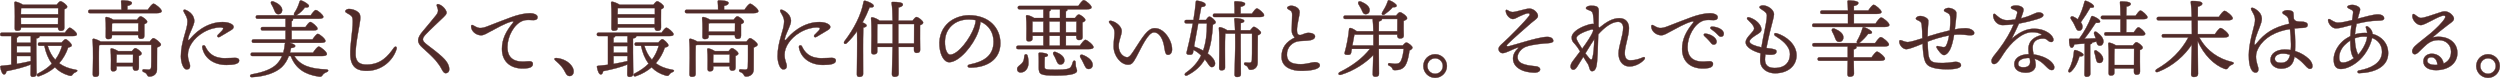 <?xml version="1.0" encoding="UTF-8"?><svg id="_レイヤー_1" xmlns="http://www.w3.org/2000/svg" viewBox="0 0 900.936 28.107"><defs><style>.cls-1{fill:#512b29;stroke:#512b29;stroke-linecap:round;stroke-linejoin:round;stroke-width:.126px;}</style></defs><path class="cls-1" d="m13.083,19.274c0,3.915.091,6.434.091,7.344,0,.637-.425,1.093-1.366,1.093-.577,0-.789-.333-.789-.91,0-.637.03-1.821.061-3.551-2.155.88-5.19,1.699-8.771,2.398-.091.637-.333,1.183-.819,1.183-.607,0-1.123-1.122-1.396-2.7-.03-.273.091-.364.334-.395,1.274-.121,2.489-.242,3.641-.394v-10.349H.731c-.395,0-.667-.122-.667-.608,0-.456.273-.606.667-.606h22.67c.577-.851,1.305-1.792,1.73-1.792.546,0,2.579,1.669,2.579,2.368,0,.425-.425.637-1.548.637h-11.927c.03.03.03.09.03.121,0,.364-.395.637-1.184.729v5.432Zm-5.524-9.135c0,.668-.485.941-1.426.941-.546,0-.819-.304-.819-.819,0-1.913.152-6.647-.122-9.257-.03-.242.182-.425.425-.394.516.061,1.912.577,2.641,1.093h12.17c.455-.608,1.032-1.245,1.366-1.245.607,0,2.428,1.335,2.428,2.003,0,.395-.485.668-1.032.88-.061,1.972,0,5.614,0,6.585,0,.941-.486,1.184-1.335,1.184-.698,0-.941-.547-.941-1.032v-.152H7.559v.212Zm3.551,5.25v-2.397h-4.431c-.03.242-.243.454-.607.577v1.82h5.038Zm0,3.582v-2.368h-5.038v2.368h5.038Zm0,3.034v-1.82h-5.038v2.852c1.942-.333,3.581-.668,4.946-1.001l.091-.031ZM7.772,2.917l-.182.03c-.031.425-.061,1.426-.061,2.216h13.445v-2.246H7.772Zm13.14,5.796l.03-2.336H7.529l.03,2.336h13.353Zm1.305,6.586c.485-.577,1.123-1.184,1.426-1.184.456,0,2.216,1.548,2.216,2.246,0,.364-.486.577-1.305.789-.698,2.063-1.76,3.976-3.247,5.644,1.548,1.153,3.49,1.942,5.948,2.337.941.152.637.637.091.85-.667.273-.88.485-1.153.85-.333.456-.485.668-1.426.364-1.973-.577-3.642-1.547-4.977-2.944-1.517,1.305-3.368,2.398-5.614,3.187-.79.364-1.245-.516-.456-.972,2.034-1.031,3.672-2.184,4.977-3.52-1.275-1.73-2.185-3.914-2.701-6.433h-1.639c-.395,0-.667-.122-.667-.608,0-.456.273-.606.667-.606h7.86Zm-5.038,1.214c.607,2.003,1.487,3.672,2.731,5.007,1.123-1.457,1.912-3.125,2.458-5.007h-5.19Z"/><path class="cls-1" d="m53.261,3.523c.667-1.001,1.578-2.184,2.063-2.184.607,0,2.944,1.881,2.944,2.671,0,.425-.546.727-1.76.727h-24.035c-.395,0-.668-.121-.668-.606,0-.456.273-.608.668-.608h11.289c0-1.001-.03-2.155-.122-2.944-.03-.304.152-.454.425-.454.516,0,3.46.09,3.46.91,0,.637-.667.88-1.608,1.093v1.395h7.344Zm.698,11.441c.486-.606,1.032-1.214,1.245-1.214.759,0,2.792,1.73,2.792,2.307,0,.456-.667.789-1.396,1.062-.03,2.034,0,5.19-.03,7.952,0,1.76-1.457,2.519-2.671,2.519-1.184,0-.455-1.063-2.155-1.639-.607-.243-.516-.972.061-.972.243,0,1.214.121,1.669.121.698,0,.941-.273,1.001-.941.061-1.122.061-2.944.061-4.37v-3.612h-18.3c-.152.062-.364.091-.546.122-.061.971-.061,4.036-.061,4.734l.03,5.675c0,.668-.455.971-1.366.971-.546,0-.85-.303-.85-.85.03-2.276.243-9.439-.091-12.472-.03-.212.182-.425.425-.395.486.061,1.73.516,2.489,1.001h17.693Zm-4.613-7.86c.425-.575.971-1.214,1.305-1.214.607,0,2.398,1.305,2.398,1.973,0,.394-.516.637-1.032.85-.03,1.366,0,3.399,0,4.128,0,.941-.455,1.153-1.305,1.153-.698,0-.911-.547-.911-1.032v-.333h-9.469v.546c0,.668-.485.91-1.396.91-.546,0-.819-.273-.819-.789,0-1.608.121-4.461-.122-6.766-.03-.243.212-.426.455-.395.486.061,1.669.485,2.398.971h8.497Zm-1.79,11.32c.395-.546.88-1.062,1.184-1.062.577,0,2.307,1.274,2.307,1.942,0,.394-.485.637-1.001.85-.03,1.305,0,3.429,0,4.128,0,.941-.455,1.183-1.244,1.183-.698,0-.911-.546-.911-1.031v-.547h-5.887v.88c0,.668-.456.941-1.275.941-.485,0-.759-.304-.759-.82,0-1.669.122-4.703-.121-7.07-.031-.243.212-.426.455-.364.516.09,1.608.515,2.245.971h5.008Zm2.276-7.01l.03-3.096h-8.953c-.182.061-.364.09-.546.121-.03.485-.03,1.76-.03,2.186v.789h9.499Zm-1.912,11.259l.03-3.035h-5.918c-.03.547-.061,1.852-.061,2.398v.637h5.948Z"/><path class="cls-1" d="m67.705,19.698c0,2.186.789,3.035.789,4.097,0,.79-.364,1.215-1.245,1.215-1.214,0-2.063-2.519-2.063-4.704,0-5.402,2.367-9.499,2.367-12.503,0-1.488-.607-2.186-1.335-3.551-.304-.577.03-.941.729-.668,1.274.516,2.337,1.457,2.762,2.55.334.88.485,1.487.03,2.762-.789,2.184-1.639,3.55-1.942,5.007-.122.608.091.789.577.243.911-1.032,2.094-2.398,4.127-3.733,2.489-1.64,5.159-2.458,7.739-2.458,2.549,0,3.945.971,3.945,1.699,0,.577-.303.85-1.122,1.335-1.093.668-2.701,1.609-3.824,2.277-.698.425-1.244-.183-.698-.729.516-.516,1.153-1.122,1.579-1.609.576-.698.425-1.031-.759-1.062-1.397-.03-3.915.516-6.191,1.882-3.399,2.034-5.463,5.19-5.463,7.951Zm13.262,1.276c1.518,0,2.792-.122,3.702-.122.698,0,1.518.152,1.518,1.001,0,1.215-2.003,1.548-4.613,1.548-4.37,0-7.951-2.276-8.68-6.312-.151-.85.789-.972,1.063-.395.971,2.063,2.671,4.28,7.01,4.28Z"/><path class="cls-1" d="m106.061,20.185c2.094,3.52,6.069,4.643,11.472,4.825.971.061.941.698.182.971-.759.304-1.153.608-1.396.972-.395.577-.607.819-1.487.637-4.977-.729-8.346-2.914-10.045-7.405h-.698c-.577,1.547-1.396,2.883-2.519,3.975-2.185,2.034-5.979,3.399-10.743,3.643-.941.061-.911-.88-.061-1.032,4.036-.698,7.344-1.882,9.135-3.854.759-.82,1.335-1.73,1.76-2.731h-10.652c-.395,0-.668-.122-.668-.608,0-.456.273-.606.668-.606h11.077c.303-1.003.485-2.065.577-3.157.03-.151.061-.303.121-.394h-11.35c-.395,0-.668-.121-.668-.608,0-.454.273-.606.668-.606h11.472v-3.247h-8.225c-.395,0-.667-.121-.667-.608,0-.454.273-.606.667-.606h8.225v-3.004h-10.045c-.395,0-.667-.122-.667-.608,0-.456.273-.608.667-.608h13.293c-.243-.151-.304-.454-.091-.85.88-1.274,1.457-2.549,1.912-4.127.091-.274.334-.486.667-.364,1.063.394,2.762,1.426,2.701,1.972-.03.486-.516.608-1.456.516-.698.941-1.609,1.942-2.913,2.731-.091.061-.152.091-.212.121h5.22c.607-.91,1.396-1.911,1.821-1.911.607,0,2.701,1.73,2.731,2.458,0,.425-.486.668-1.639.668h-9.439c.091.09.152.182.152.273,0,.273-.182.485-.516.637v2.094h5.008c.577-.85,1.305-1.821,1.73-1.821.577,0,2.61,1.699,2.61,2.398.03.425-.455.637-1.548.637h-7.799v3.247h7.526c.637-.911,1.456-2.003,1.912-2.003.607,0,2.762,1.79,2.762,2.549,0,.425-.455.668-1.639.668h-11.289c1.032.243,2.034.698,2.034,1.153,0,.394-.516.637-1.518.729-.122.577-.243,1.122-.395,1.669h8.315c.698-1.003,1.578-2.186,2.063-2.186.638,0,2.944,1.911,2.944,2.671,0,.454-.516.729-1.761.729h-9.984ZM97.746,1.429c-.333-.606,0-1.183.819-.879,1.609.606,3.217,1.76,3.126,3.217-.061.85-.638,1.397-1.518,1.335-.789-.061-1.093-.819-1.457-1.76-.243-.637-.607-1.305-.971-1.913Z"/><path class="cls-1" d="m125.695,3.219c1.092-.03,2.64.486,3.399,1.184.637.577.729,1.062.759,2.003.061,1.669-1.912,9.62-1.7,13.505.152,2.823,2.003,3.37,3.976,3.37,5.159,0,7.739-3.126,9.772-6.01.577-.819,1.275-.454,1.001.425-1.244,4.036-5.19,7.739-10.561,7.83-3.096.062-5.948-.85-6.1-5.735-.121-3.702.88-8.619.88-11.896,0-1.093-.061-1.761-.577-2.216-.911-.819-2.124-1.031-2.124-1.639,0-.304.546-.789,1.275-.82Z"/><path class="cls-1" d="m160.623,3.645c.485.85.516,1.304-.698,2.457-1.973,1.882-5.038,4.735-6.434,6.222-.698.758-1.092,1.245-1.092,1.911,0,.456.395,1.063,1.699,2.034,1.76,1.305,3.915,2.975,5.311,4.28,1.76,1.639,2.488,3.065,2.488,4.399,0,1.003-.637,1.427-1.274,1.427-.425,0-.819-.274-1.366-1.305-.637-1.214-1.184-2.003-2.155-3.187-1.063-1.274-3.551-3.551-4.825-4.674-.941-.82-1.578-1.669-1.578-2.64,0-1.063.607-2.034,1.669-3.308,1.245-1.518,3.612-4.249,4.825-5.827.607-.789.789-1.457.607-2.155-.151-.577-.333-.911-.395-1.214-.091-.456.152-.729.759-.516,1.001.333,1.973,1.214,2.458,2.094Z"/><path class="cls-1" d="m172.731,10.078c.819.091,1.73-.121,2.913-.577,1.881-.729,5.341-2.094,8.558-3.277,2.307-.85,4.764-1.457,6.919-1.457,1.184,0,2.61.516,2.61,1.397,0,.667-.395,1.092-1.457,1.092-1.244,0-2.519-.273-3.885.243-3.096,1.153-5.523,5.584-5.523,9.468,0,4.613,3.278,5.614,7.283,5.129,1.275-.152,1.912.243,1.882.972-.03,1.062-1.062,1.456-2.549,1.578-5.129.425-8.588-2.155-8.588-7.011,0-3.581,1.518-6.403,3.823-9.226.546-.667.273-.819-.395-.637-2.276.608-5.401,2.398-7.678,3.612-.911.485-2.276,1.366-3.308,1.335-1.882-.061-3.551-1.516-3.551-3.246,0-.425.273-.608.698-.364.425.242,1.457.879,2.246.971Z"/><path class="cls-1" d="m206.354,24.311c.819,1.578.243,3.096-1.093,3.096-.667,0-1.123-.454-1.487-1.214-.425-.85-.911-1.639-1.487-2.336-.546-.638-1.396-1.427-2.185-2.094-.516-.456-.334-.911.395-.85,2.549.212,4.856,1.516,5.857,3.398Z"/><path class="cls-1" d="m228.112,19.274c0,3.915.091,6.434.091,7.344,0,.637-.425,1.093-1.366,1.093-.577,0-.789-.333-.789-.91,0-.637.03-1.821.061-3.551-2.155.88-5.19,1.699-8.771,2.398-.091.637-.333,1.183-.819,1.183-.607,0-1.123-1.122-1.396-2.7-.03-.273.091-.364.334-.395,1.274-.121,2.489-.242,3.642-.394v-10.349h-3.339c-.395,0-.667-.122-.667-.608,0-.456.273-.606.667-.606h22.67c.577-.851,1.305-1.792,1.73-1.792.546,0,2.579,1.669,2.579,2.368,0,.425-.425.637-1.548.637h-11.927c.03.03.03.09.03.121,0,.364-.395.637-1.184.729v5.432Zm-5.524-9.135c0,.668-.485.941-1.426.941-.546,0-.819-.304-.819-.819,0-1.913.152-6.647-.122-9.257-.03-.242.182-.425.425-.394.516.061,1.912.577,2.641,1.093h12.17c.455-.608,1.032-1.245,1.366-1.245.607,0,2.428,1.335,2.428,2.003,0,.395-.485.668-1.032.88-.061,1.972,0,5.614,0,6.585,0,.941-.486,1.184-1.335,1.184-.698,0-.941-.547-.941-1.032v-.152h-13.353v.212Zm3.551,5.25v-2.397h-4.431c-.03.242-.243.454-.607.577v1.82h5.038Zm0,3.582v-2.368h-5.038v2.368h5.038Zm0,3.034v-1.82h-5.038v2.852c1.942-.333,3.581-.668,4.946-1.001l.091-.031Zm-3.338-19.088l-.182.03c-.031.425-.061,1.426-.061,2.216h13.445v-2.246h-13.201Zm13.14,5.796l.03-2.336h-13.414l.03,2.336h13.353Zm1.305,6.586c.485-.577,1.123-1.184,1.426-1.184.456,0,2.216,1.548,2.216,2.246,0,.364-.486.577-1.305.789-.698,2.063-1.76,3.976-3.247,5.644,1.548,1.153,3.49,1.942,5.948,2.337.941.152.637.637.091.85-.667.273-.88.485-1.153.85-.333.456-.485.668-1.426.364-1.973-.577-3.642-1.547-4.977-2.944-1.517,1.305-3.368,2.398-5.614,3.187-.79.364-1.245-.516-.456-.972,2.034-1.031,3.672-2.184,4.977-3.52-1.275-1.73-2.185-3.914-2.701-6.433h-1.639c-.395,0-.667-.122-.667-.608,0-.456.273-.606.667-.606h7.86Zm-5.038,1.214c.607,2.003,1.487,3.672,2.731,5.007,1.123-1.457,1.912-3.125,2.458-5.007h-5.19Z"/><path class="cls-1" d="m268.29,3.523c.667-1.001,1.578-2.184,2.063-2.184.607,0,2.944,1.881,2.944,2.671,0,.425-.546.727-1.76.727h-24.035c-.395,0-.668-.121-.668-.606,0-.456.273-.608.668-.608h11.289c0-1.001-.03-2.155-.122-2.944-.03-.304.152-.454.425-.454.516,0,3.46.09,3.46.91,0,.637-.667.88-1.608,1.093v1.395h7.344Zm.698,11.441c.486-.606,1.032-1.214,1.245-1.214.759,0,2.792,1.73,2.792,2.307,0,.456-.667.789-1.396,1.062-.03,2.034,0,5.19-.03,7.952,0,1.76-1.457,2.519-2.671,2.519-1.184,0-.455-1.063-2.155-1.639-.607-.243-.516-.972.061-.972.243,0,1.214.121,1.669.121.698,0,.941-.273,1.001-.941.061-1.122.061-2.944.061-4.37v-3.612h-18.3c-.152.062-.364.091-.546.122-.061.971-.061,4.036-.061,4.734l.03,5.675c0,.668-.455.971-1.366.971-.546,0-.85-.303-.85-.85.03-2.276.243-9.439-.091-12.472-.03-.212.182-.425.425-.395.486.061,1.73.516,2.489,1.001h17.693Zm-4.613-7.86c.425-.575.971-1.214,1.305-1.214.607,0,2.398,1.305,2.398,1.973,0,.394-.516.637-1.032.85-.03,1.366,0,3.399,0,4.128,0,.941-.455,1.153-1.305,1.153-.698,0-.91-.547-.91-1.032v-.333h-9.469v.546c0,.668-.485.91-1.396.91-.546,0-.819-.273-.819-.789,0-1.608.121-4.461-.122-6.766-.03-.243.212-.426.455-.395.486.061,1.669.485,2.398.971h8.497Zm-1.79,11.32c.395-.546.88-1.062,1.184-1.062.577,0,2.307,1.274,2.307,1.942,0,.394-.485.637-1.001.85-.03,1.305,0,3.429,0,4.128,0,.941-.455,1.183-1.244,1.183-.698,0-.911-.546-.911-1.031v-.547h-5.887v.88c0,.668-.456.941-1.275.941-.485,0-.759-.304-.759-.82,0-1.669.122-4.703-.121-7.07-.031-.243.212-.426.455-.364.516.09,1.608.515,2.245.971h5.008Zm2.276-7.01l.03-3.096h-8.953c-.182.061-.364.09-.546.121-.03.485-.03,1.76-.03,2.186v.789h9.499Zm-1.912,11.259l.03-3.035h-5.918c-.03.547-.061,1.852-.061,2.398v.637h5.948Z"/><path class="cls-1" d="m282.734,19.698c0,2.186.789,3.035.789,4.097,0,.79-.364,1.215-1.245,1.215-1.214,0-2.063-2.519-2.063-4.704,0-5.402,2.367-9.499,2.367-12.503,0-1.488-.607-2.186-1.335-3.551-.304-.577.03-.941.729-.668,1.274.516,2.337,1.457,2.762,2.55.334.88.485,1.487.03,2.762-.789,2.184-1.639,3.55-1.942,5.007-.122.608.091.789.577.243.911-1.032,2.094-2.398,4.127-3.733,2.489-1.64,5.159-2.458,7.739-2.458,2.549,0,3.945.971,3.945,1.699,0,.577-.303.85-1.122,1.335-1.093.668-2.701,1.609-3.824,2.277-.698.425-1.244-.183-.698-.729.516-.516,1.153-1.122,1.579-1.609.577-.698.425-1.031-.759-1.062-1.397-.03-3.915.516-6.191,1.882-3.399,2.034-5.463,5.19-5.463,7.951Zm13.262,1.276c1.518,0,2.792-.122,3.702-.122.698,0,1.518.152,1.518,1.001,0,1.215-2.003,1.548-4.613,1.548-4.37,0-7.951-2.276-8.68-6.312-.151-.85.789-.972,1.063-.395.971,2.063,2.671,4.28,7.01,4.28Z"/><path class="cls-1" d="m311.046,26.678c0,.668-.455,1.032-1.396,1.032-.577,0-.85-.333-.85-.88,0-1.942.182-10.865.061-15.599-1.062,1.518-2.276,2.975-3.702,4.309-.637.637-1.366.061-.819-.698,3.338-4.34,6.009-9.378,6.858-14.112.061-.333.182-.485.546-.456,1.093.212,3.126,1.153,3.126,1.821.03.516-.577.668-1.487.547-.637,1.668-1.487,3.52-2.549,5.432.729.304,1.487.758,1.487,1.122-.03.425-.546.638-1.214.759-.091,1.518-.091,6.585-.091,7.526l.03,9.195Zm17.815-19.24c.455-.608,1.063-1.305,1.396-1.305.638,0,2.428,1.366,2.428,2.034,0,.425-.546.698-1.123.91-.061,2.337.03,7.648.03,8.831,0,.941-.485,1.153-1.305,1.153-.698,0-.91-.546-.91-1.031v-1.124h-5.614c.03,3.612.091,8.771.091,9.682,0,.698-.485,1.092-1.456,1.092-.607,0-.971-.333-.971-.91,0-1.062.152-6.343.243-9.863h-5.523v1.7c0,.667-.456.971-1.335.971-.516,0-.819-.304-.819-.85.03-2.246.212-9.135-.091-12.109-.03-.212.182-.425.425-.394.546.061,2.064.667,2.641,1.214h4.704c-.03-2.458-.122-4.946-.364-6.312-.061-.274.122-.425.395-.425,2.034,0,3.672.182,3.672.94,0,.516-.637.851-1.578,1.063-.03.879-.03,2.761-.061,4.734h5.129Zm-7.192,8.254c.03-.577.03-1.062.03-1.395,0-.638.03-3.005,0-5.645h-5.523c-.061,1.122-.061,3.793-.061,4.461v2.579h5.554Zm7.739,0c0-2.276.03-5.554.03-7.041h-5.705v7.041h5.675Z"/><path class="cls-1" d="m360.512,15.541c0,5.827-4.674,8.831-10.925,8.831-1.063,0-1.123-.94-.182-1.122,5.25-1.032,8.649-3.247,8.649-8.225,0-3.246-1.639-5.948-4.704-7.222-.091,1.153-.395,2.488-.85,3.733-1.76,4.855-6.828,10.894-10.47,10.894-1.608,0-3.187-2.215-3.46-5.796-.304-3.824,1.184-6.647,3.186-8.437,1.791-1.578,4.553-2.7,7.436-2.7,7.253,0,11.32,4.582,11.32,10.045Zm-8.862-8.285c-.789-.152-1.639-.242-2.549-.242-2.61,0-4.674.85-6.16,2.246-1.609,1.516-2.58,3.672-2.398,6.676.152,2.336.971,3.762,1.852,3.762,2.913,0,7.283-5.917,8.71-9.984.303-.819.485-1.699.546-2.458Z"/><path class="cls-1" d="m389.157,16.482c.667-.971,1.518-2.124,2.003-2.124.637,0,2.913,1.851,2.913,2.64,0,.425-.516.698-1.73.698h-25.402c-.395,0-.667-.121-.667-.606,0-.456.273-.608.667-.608h9.074v-3.581h-3.945v1.093c0,.637-.486.91-1.366.91-.546,0-.819-.273-.819-.789,0-1.821.151-5.766-.122-8.254-.03-.243.182-.425.455-.395.516.061,1.76.516,2.458,1.032h3.338v-3.156h-8.558c-.395,0-.667-.122-.667-.608,0-.454.273-.606.667-.606h21.153c.637-.941,1.487-2.065,1.942-2.065.607,0,2.823,1.821,2.823,2.581,0,.425-.486.698-1.669.698h-7.041c.03.03.03.061.03.091,0,.303-.182.515-.577.637v2.428h3.247c.425-.608,1.032-1.274,1.366-1.274.637,0,2.397,1.305,2.397,1.972,0,.395-.485.668-1.032.88-.03,1.609.03,4.34.03,5.19,0,.941-.486,1.153-1.305,1.153-.729,0-.941-.547-.941-1.032v-.485h-3.763v3.581h5.038Zm-18.876,3.52c.303.911.395,2.125.333,3.187-.243,1.79-1.305,2.913-2.852,2.944-.759,0-1.214-.546-1.214-1.214-.03-1.062,1.245-1.397,2.003-2.458.485-.698.516-1.547.607-2.336.061-.699.911-.759,1.123-.122Zm5.735-8.315v-3.976h-3.763l-.182.031c-.03.606-.03,2.336-.03,2.883v1.062h3.975Zm11.593,10.773c0,2.458.516,2.186.516,3.065,0,.82-1.487,1.7-7.466,1.7-5.766,0-6.312-.364-6.312-2.914,0-.941.061-3.217-.061-4.795-.03-.425.091-.546.516-.546.577,0,2.853.182,2.853.879,0,.364-.395.577-1.153.699-.061,1.092-.091,2.428-.061,3.46.031.971.061,1.122,4.188,1.122,3.581,0,4.764-.304,5.22-.941.364-.456.637-1.274.789-1.851.212-.699.971-.637.971.121Zm-9.499-15.963h3.885v-3.156h-3.338c.03.03.03.061.03.091,0,.303-.182.515-.577.637v2.428Zm3.885,1.214h-3.885v3.976h3.885v-3.976Zm-3.885,8.771h3.885v-3.581h-3.885v3.581Zm2.458,5.008c-.243-.608-.577-1.245-.911-1.792-.364-.637,0-1.243.85-.941,1.578.608,3.187,1.669,3.065,3.126-.061.85-.667,1.426-1.548,1.366-.819-.061-1.092-.88-1.456-1.76Zm3.551-13.779v3.976h3.793c0-1.274.031-2.975.031-3.976h-3.824Zm9.651,15.721c-.031.879-.638,1.456-1.548,1.426-.82-.031-1.184-.85-1.669-1.913-.334-.729-.759-1.518-1.184-2.215-.364-.637-.03-1.245.819-.941,1.821.668,3.642,2.034,3.581,3.643Z"/><path class="cls-1" d="m422.386,17.787c0,1.214-.577,1.973-1.518,1.973-1.063,0-1.093-1.942-1.426-3.551-.516-2.458-1.791-4.553-3.551-4.553-2.245,0-4.704,5.827-6.464,9.014-1.093,1.972-1.578,2.64-2.913,2.64-2.549,0-5.19-3.096-5.19-6.585,0-2.428.334-3.368.334-4.734,0-1.609-.425-2.094-1.821-3.703-.425-.485-.091-.91.546-.789,1.973.364,3.854,2.186,3.854,3.641,0,1.548-1.092,3.399-1.092,5.402,0,2.792,1.881,4.097,3.096,4.097.85,0,1.73-1.426,2.64-2.821,2.853-4.371,4.704-7.648,7.192-7.648,1.518,0,2.731.668,3.764,1.76,1.517,1.578,2.549,3.885,2.549,5.858Z"/><path class="cls-1" d="m434.583,7.195c.364-.546.88-1.214,1.244-1.214.607,0,2.276,1.426,2.276,2.034,0,.425-.425.668-1.001.819-.243,4.036-.729,7.527-1.882,10.41,1.73,1.274,2.579,2.519,2.671,3.55,0,.759-.364,1.305-1.093,1.397-.88.061-1.366-1.274-2.61-2.823-1.366,2.398-3.399,4.309-6.343,5.797-.759.394-1.244-.395-.546-.911,2.458-1.699,4.31-3.702,5.554-6.281-.85-.82-1.7-1.457-2.762-2.004-.061.486-.122.82-.152,1.003-.122.667-.607.819-1.608.727-.668-.061-.85-.425-.668-.971.516-1.882,1.457-6.1,2.216-10.319h-2.307c-.395,0-.668-.121-.668-.606,0-.456.273-.608.668-.608h2.519c.395-2.428.728-4.765.85-6.555.03-.273.212-.425.516-.394,1.518.212,3.004.729,3.004,1.457,0,.515-.516.758-1.548.819-.182,1.032-.516,2.731-.88,4.674h2.549Zm-2.762,1.214c-.546,2.944-1.153,6.222-1.518,8.346,1.214.425,2.276.911,3.278,1.457.941-2.64,1.396-5.827,1.366-9.803h-3.126Zm19.331-3.489c.608-.88,1.366-1.882,1.79-1.882.577,0,2.61,1.73,2.61,2.428,0,.425-.516.668-1.547.668h-16.237c-.395,0-.667-.121-.667-.608,0-.454.273-.606.667-.606h7.132c.03-1.366,0-3.035-.091-4.006-.031-.304.151-.456.425-.456.516,0,3.46.091,3.46.91,0,.637-.668.88-1.609,1.093v2.458h4.067Zm-.607,5.979c.455-.577,1.063-1.245,1.275-1.245.729,0,2.61,1.578,2.61,2.125,0,.394-.547.698-1.153.94-.061,2.489-.031,6.495-.061,9.863,0,1.821-1.336,2.579-2.52,2.579s-.486-1.092-1.942-1.639c-.607-.273-.516-1.001.061-1.001.212,0,1.001.091,1.396.091.638,0,.88-.273.941-.972.061-1.274.061-3.459.061-5.098v-4.43h-4.097v4.825c0,1.214.061,8.771.061,9.803,0,.698-.456,1.001-1.397,1.001-.546,0-.88-.304-.88-.851,0-.94.243-8.346.243-9.832,0-.606.03-2.731-.03-4.946h-3.581c-.091,1.214-.091,4.704-.091,5.554l.03,6.706c0,.668-.425.972-1.305.972-.546,0-.82-.304-.82-.85.031-2.519.243-11.047-.091-14.324-.03-.212.182-.425.425-.364.486.031,1.882.577,2.549,1.093h2.853c-.03-1.518-.122-2.975-.273-3.915-.031-.273.121-.425.425-.425,1.032.031,3.156.304,3.156.972,0,.394-.425.667-1.244.789,0,.515-.031,1.487-.031,2.579h3.43Z"/><path class="cls-1" d="m465.264,2.067c1.395,0,3.094.85,3.094,2.336,0,1.122-.971,4.461-.971,6.403,0,1.214.273,1.851,1.153,1.821.88-.031,1.518-.759,3.035-.789,1.243-.031,2.336.516,2.336,1.274,0,.941-1.122,1.397-2.671,1.518-.789.061-2.032.091-3.004.182-2.519.243-4.582,2.277-4.461,5.008.121,2.852,2.367,3.308,5.038,3.308,2.277,0,3.915-.729,5.038-.729,1.032,0,1.79.456,1.79,1.122,0,1.518-3.489,2.003-6.828,2.003-2.944,0-6.859-1.062-6.98-4.886-.091-3.398,1.669-5.614,4.765-7.101-.698-.85-1.093-1.335-1.093-2.61,0-1.426.152-4.399.152-5.553,0-.911-.152-1.276-.668-1.609-.637-.395-1.122-.547-1.122-.941,0-.425.789-.758,1.397-.758Z"/><path class="cls-1" d="m505.502,16.39c.456-.546,1.003-1.062,1.276-1.062.667,0,2.246,1.305,2.246,1.821,0,.364-.456.758-1.093,1.062-.212,1.548-.547,3.339-1.063,4.522-.91,2.337-2.821,2.55-4.157,2.55-.698,0-.819-.212-.971-.668-.152-.333-.485-.668-1.184-.971-.577-.243-.333-.972.212-.88.729.091,1.397.242,1.942.242,1.184,0,1.761-.273,2.125-1.031.577-1.093.88-2.914,1.031-4.37h-8.983c.031,2.549.061,8.163.061,9.043,0,.698-.425,1.001-1.366,1.001-.546,0-.879-.304-.879-.85,0-.699.121-4.188.182-6.92-2.671,2.731-6.707,5.523-11.562,7.041-.941.333-1.366-.485-.456-.971,4.492-2.186,8.285-5.069,10.835-8.346h-6.555l-.243,1.426c-.121.637-.485.729-1.245.729-1.122.03-1.214-.426-1.031-.972.637-2.155,1.335-5.796,1.547-8.285.031-.364.273-.485.698-.364.547.152,1.488.668,2.065,1.124h5.979c-.031-1.669-.122-3.339-.243-4.432h-9.832c-.395,0-.668-.121-.668-.606,0-.456.273-.608.668-.608h18.27c.485-.606,1.031-1.214,1.366-1.214.668,0,2.61,1.426,2.61,2.125,0,.454-.608.758-1.245,1.001-.061,1.79,0,4.309.03,5.188,0,.941-.515,1.153-1.366,1.153-.727,0-.971-.546-.971-1.031v-.364h-6.647v3.914h8.619Zm-17.419-3.914c-.183,1.031-.486,2.579-.729,3.914h7.586v-3.914h-6.858Zm1.518-10.925c-.395-.668,0-1.305.85-.972,1.639.668,3.186,1.73,3.125,3.126-.03.85-.577,1.426-1.487,1.395-.82-.03-1.062-.819-1.457-1.73-.304-.606-.668-1.243-1.031-1.82Zm8.436,5.34c0,.364-.394.668-1.122.82,0,.668-.031,2.063-.031,3.551h6.676c0-1.426.031-3.399.031-4.432h-5.554v.061Zm.061-2.397c.699-1.153,1.488-2.428,2.004-4.007.03-.242.212-.485.546-.394,1.122.364,2.731,1.457,2.671,1.973-.031.454-.485.577-1.397.515-.85,1.032-1.82,1.761-2.883,2.55-.698.546-1.305.091-.941-.637Z"/><path class="cls-1" d="m512.935,23.795c0-2.336,1.911-4.248,4.249-4.248s4.249,1.911,4.249,4.248-1.913,4.249-4.249,4.249-4.249-1.911-4.249-4.249Zm7.041,0c0-1.547-1.245-2.792-2.792-2.792s-2.792,1.245-2.792,2.792,1.243,2.793,2.792,2.793,2.792-1.245,2.792-2.793Z"/><path class="cls-1" d="m545.073,4.343c1.304,0,4.734-1.245,6.1-1.245,1.608,0,3.065,1.578,3.065,2.61,0,.88-1.093,1.426-2.549,2.671-1.942,1.669-6.647,5.796-8.346,7.496-.608.606-.425.971.515.758,1.215-.273,3.946-1.153,6.282-1.79,1.761-.485,5.463-1.548,7.436-1.548,1.518,0,2.184.699,2.184,1.457,0,.485-.637.729-1.972.82-1.001.061-5.645.364-8.042,1.335-1.488.608-2.854,2.215-2.854,3.643,0,1.608,1.184,2.276,2.61,2.7,1.639.485,3.339.516,4.218.668.668.121,1.305.485,1.305,1.093,0,.667-.758,1.092-1.639,1.153-.85.061-3.096-.122-4.492-.668-2.428-.941-3.641-2.489-3.641-4.401,0-1.426.759-2.671,1.578-3.429.547-.516.425-.637-.212-.425-1.609.546-3.885,1.911-5.098,1.911-.88,0-1.487-.789-1.487-1.457,0-.819.729-1.426,1.608-2.215,2.458-2.215,7.588-7.374,9.408-9.742.395-.515.214-.971-.333-.971-.637,0-2.063.608-3.125,1.122-.88.425-1.761.972-2.337.972-.82,0-1.639-.668-2.124-1.426-.243-.364-.486-.941-.486-1.578,0-.274.243-.364.456-.274.546.243,1.153.759,1.973.759Z"/><path class="cls-1" d="m568.345,24.069c-.515.819-.971,1.062-1.426,1.062-.485,0-.941-.485-.941-1.153,0-.637.364-1.336.759-1.882.637-.88,1.639-2.155,2.7-3.581-.637-1.062-1.335-2.063-1.882-2.64-.727-.759-1.153-1.215-1.153-2.337,0-.971.608-1.699,1.397-2.367,1.518-1.305,4.795-2.55,6.039-2.55.212,0,.395,0,.577.062-.091-1.457-.212-2.762-.333-3.46-.183-1.032-.577-1.184-1.184-1.427-.698-.273-1.366-.485-1.366-.879s.698-.85,1.761-.85c2.276,0,2.852.363,2.852,2.003,0,1.031-.061,3.429-.091,5.463.122.152.212.304.273.485,2.55-2.094,4.765-3.46,7.254-3.46,2.367,0,3.46,1.609,3.46,3.551,0,2.944-1.488,6.373-1.518,8.983,0,1.79.667,2.64,2.003,2.64,1.911,0,3.46-.577,4.613-1.093.546-.242.85.243.515.668-.85,1.184-3.156,2.64-5.34,2.64-2.975,0-4.036-2.519-4.036-4.643,0-2.762,1.669-6.434,1.669-9.347,0-1.184-.637-2.094-1.852-2.094-2.428,0-5.188,2.336-7.131,4.522-.122,4.765-.243,9.955-.699,11.654-.273,1.032-.758,1.609-1.547,1.609-.577,0-.85-.637-1.062-1.548-.152-.667-.608-1.426-1.215-2.246-.182-.273-.485-.789-.85-1.395l-2.246,3.612Zm1.821-6.495c1.669-2.276,3.339-4.704,3.915-6.312.182-.516-.031-.789-.668-.608-.789.212-5.311,1.578-5.311,3.126,0,.516.971,2.155,2.063,3.793Zm1.153,1.669c.577.758,1.093,1.395,1.457,1.79.516.546.88.698,1.122-.243.395-1.518.577-4.066.637-6.645-.425.637-.85,1.274-1.122,1.699l-2.094,3.399Z"/><path class="cls-1" d="m598.024,10.078c.82.091,1.73-.121,2.914-.577,1.881-.729,5.34-2.094,8.558-3.277,2.305-.85,4.764-1.457,6.918-1.457,1.184,0,2.61.516,2.61,1.397,0,.667-.394,1.092-1.457,1.092-1.243,0-2.519-.273-3.885.243-3.096,1.153-5.523,5.584-5.523,9.468,0,4.613,3.278,5.614,7.284,5.129,1.274-.152,1.911.243,1.882.972-.031,1.062-1.063,1.456-2.55,1.578-5.129.425-8.588-2.155-8.588-7.011,0-3.581,1.516-6.403,3.823-9.226.547-.667.274-.819-.394-.637-2.276.608-5.402,2.398-7.678,3.612-.911.485-2.277,1.366-3.308,1.335-1.882-.061-3.551-1.516-3.551-3.246,0-.425.273-.608.698-.364.425.242,1.457.879,2.246.971Zm20.607,4.946c0,.699-.516,1.063-1.032,1.063-.698,0-.91-.516-1.609-1.336-.516-.606-1.214-1.245-1.82-1.82-.364-.364-.152-.851.364-.82,1.972.152,4.097,1.487,4.097,2.913Zm2.579-2.852c0,.637-.395,1.062-1.001,1.062-.456,0-.759-.242-1.336-.879-.668-.729-1.578-1.397-2.246-1.882-.485-.364-.273-.88.304-.88,1.942.03,4.28,1.032,4.28,2.579Z"/><path class="cls-1" d="m647.428,19.973c0,3.581-2.883,6.433-7.799,6.433-2.519,0-5.312-1.457-5.312-4.674,0-.758.062-1.608.152-2.519-2.457-.698-5.371-2.063-5.371-4.006,0-1.426,2.003-3.096,2.671-4.036.516-.729.485-1.122,0-1.942-.395-.668-1.032-1.245-2.003-2.215-.395-.395-.122-.941.546-.759,1.973.547,3.824,2.003,4.34,3.643.304.971.061,1.608-1.062,2.276-1.184.698-3.096,1.911-3.096,2.762,0,.941,2.124,1.699,4.278,2.124.364-2.307.85-4.582,1.153-6.039.333-1.669.82-4.128.82-5.371,0-.88-.486-1.305-1.488-1.973-.577-.394-1.214-.729-1.214-1.093,0-.303.577-.637,1.276-.637,1.608,0,3.975,1.426,3.975,3.247,0,.972-.879,3.764-1.426,6.1-.333,1.397-.88,3.764-1.305,6.01,3.096.333,3.643.606,3.643,1.243,0,.547-.304,1.184-2.065,1.184-.546,0-1.214-.031-1.942-.121-.09.698-.152,1.335-.152,1.882,0,2.367,1.64,3.004,3.491,3.004,4.066,0,5.523-2.398,5.523-4.917,0-3.338-3.489-5.463-5.219-6.585-.789-.516-.486-1.276.425-1.001,3.429,1.031,7.162,3.975,7.162,7.981Z"/><path class="cls-1" d="m675.892,8.5c.668-1.001,1.548-2.186,2.034-2.186.637,0,2.944,1.882,2.944,2.671,0,.425-.516.729-1.761.729h-25.371c-.394,0-.668-.121-.668-.606,0-.456.274-.608.668-.608h12.23c.031-1.062.031-2.276,0-3.489h-9.316c-.395,0-.668-.122-.668-.608,0-.456.273-.608.668-.608h9.316c-.03-1.335-.091-2.488-.182-3.217-.031-.273.152-.425.425-.425.516,0,3.489.091,3.489.88,0,.668-.667.91-1.608,1.122v1.639h5.188c.638-.94,1.488-2.063,1.942-2.063.608,0,2.793,1.851,2.823,2.579,0,.425-.546.699-1.699.699h-8.254v3.489h7.799Zm-.152,7.041c.668-.971,1.548-2.155,2.034-2.155.637,0,2.944,1.882,2.944,2.64,0,.456-.516.729-1.76.729h-10.107c.121.091.183.212.183.335,0,.333-.335.577-1.003.698v2.883h6.434c.668-.941,1.487-2.063,1.973-2.063.606,0,2.852,1.82,2.852,2.579,0,.425-.516.698-1.699.698h-9.561c.031,2.246.091,3.915.091,4.674,0,.637-.485,1.093-1.487,1.093-.608,0-.85-.333-.85-.91,0-.851.061-2.489.09-4.856h-10.166c-.395,0-.668-.121-.668-.608,0-.454.273-.606.668-.606h10.166v-3.915h-12.078c-.394,0-.667-.121-.667-.606,0-.456.273-.608.667-.608h15.599c-.242-.121-.363-.425-.151-.819.819-1.397,1.487-2.914,1.942-4.523.061-.273.242-.485.546-.394,1.062.304,2.852,1.305,2.883,1.821,0,.454-.485.637-1.397.577-.698.971-1.79,2.124-3.004,3.156-.121.09-.243.152-.333.182h5.856Zm-14.597-2.336c-.212-.608-.577-1.245-.88-1.852-.363-.698.062-1.366.972-.971,1.609.668,3.217,1.76,3.065,3.277-.09.941-.758,1.518-1.73,1.397-.85-.091-1.092-.941-1.426-1.851Z"/><path class="cls-1" d="m711.458,11.839c0,.606-.335.879-1.457.879-1.335,0-2.852-.485-5.796-.182-.395,2.336-.851,4.128-1.488,5.371-.577,1.093-1.395,1.942-2.155,1.942-.941,0-2.215-1.911-2.64-2.64-.212-.364,0-.698.425-.608.394.091,1.305.304,1.79.364.456.062.85.031,1.122-.394.486-.789.911-2.276,1.153-3.793-2.821.485-5.614,1.395-7.738,2.215.212,7.01.243,7.769,5.584,7.709,2.367-.031,3.582-.425,4.583-.425.85,0,1.882.394,1.851,1.274-.031,1.062-2.367,1.426-4.825,1.426-2.246,0-3.885-.182-5.159-.546-3.005-.851-3.551-2.367-3.855-8.68-3.096,1.276-5.007,1.973-5.856,1.973-1.336,0-2.55-1.548-2.55-2.731,0-.456.243-.608.668-.485.333.09,1.487.667,2.367.667.82,0,3.217-.698,5.281-1.366-.031-1.76-.062-3.489-.212-4.764-.122-1.093-.456-1.336-1.669-1.852-.486-.212-.547-.516-.364-.758.242-.335.729-.668,1.457-.668,1.243,0,2.852.789,2.944,1.609.061.485-.062,1.274-.152,2.64-.061,1.122-.122,2.246-.122,3.156,2.337-.758,5.493-1.639,8.012-2.215.183-1.669.273-3.764.152-4.886-.121-1.001-.516-1.214-1.851-1.851-.486-.243-.516-.608-.183-.88.335-.273.972-.485,1.397-.485,1.183,0,2.823.789,2.852,1.79.031.91-.212,3.46-.546,5.948,1.911-.364,3.004-.425,3.854-.425,1.761,0,3.126.88,3.126,1.669Z"/><path class="cls-1" d="m740.316,24.221c0,.333-.061,1.031-.91,1.031-.789,0-1.335-.577-2.186-1.426-1.153-1.153-2.215-2.155-3.975-2.64.212.789.364,1.547.364,2.246,0,1.274-.941,2.761-3.52,2.761-2.55,0-4.188-1.093-4.188-3.096,0-1.578,1.245-3.46,5.25-3.581-.091-.546-.152-1.184-.152-1.942,0-2.975,2.307-4.37,4.886-5.007-.91-.699-2.003-.972-3.581-.972-3.581,0-7.678,3.793-10.228,7.709-1.093,1.669-2.246,3.793-3.491,3.793-.577,0-.91-.546-.91-1.153,0-1.031,1.093-2.063,2.61-4.036,2.398-3.125,4.401-6.616,5.402-9.164-1.305.182-2.762.304-4.036.304-1.913,0-3.368-1.73-3.368-3.612,0-.395.394-.608.729-.335.577.456,2.032,2.186,4.249,2.186,1.001,0,2.032-.121,3.034-.273.335-1.001.547-1.79.637-2.186.152-.668-.09-.88-.879-1.214-.637-.273-1.366-.456-1.366-.91,0-.516,1.031-.729,1.79-.729,1.487,0,2.761.606,2.761,1.547,0,.456-.425,1.73-.941,3.126,1.366-.335,3.096-.911,4.188-1.457.911-.456,1.73-.729,2.307-.729.82,0,1.578.456,1.578.972s-.425.758-1.153,1.093c-.789.363-4.764,1.456-7.647,1.972-.638,1.426-1.578,3.429-2.641,5.493,2.914-2.489,5.342-3.643,8.225-3.643,3.793,0,6.859,2.246,6.859,4.036,0,.485-.425.759-.789.759-.638,0-1.032-.364-1.427-.729-.485-.425-1.001-.608-2.184-.485-2.186.212-3.096,1.547-3.096,3.246,0,.789.152,1.64.333,2.429,1.821.242,4.309.971,5.979,2.336.82.668,1.487,1.578,1.487,2.277Zm-8.892-3.308c-.212-.031-.425-.031-.668-.031-1.243,0-3.46.546-3.46,2.094,0,.758.486,1.274,1.913,1.274,1.851,0,2.397-.91,2.397-1.942,0-.485-.061-.91-.182-1.395Z"/><path class="cls-1" d="m750.815,19.729c0,.456-.516.637-1.427.577-.485,1.547-1.183,3.733-3.035,5.493-.606.546-1.243.152-.879-.577,1.214-2.216,1.76-4.432,1.942-6.768.03-.273.212-.486.577-.395,1.001.243,2.823,1.093,2.823,1.669Zm.454-4.036c-1.214.121-2.458.212-3.703.273-.212.729-.546,1.305-1.031,1.245-.637-.091-.88-1.274-.88-2.883,0-.304.121-.364.364-.364,1.153.031,2.215.031,3.247.031,1.821-2.458,3.429-5.402,4.37-7.952.091-.242.335-.333.608-.212,1.305.456,2.64,1.336,2.579,1.942-.061.485-.88.516-1.547.425-1.063,1.548-2.55,3.915-4.128,5.766,1.518-.03,2.883-.091,4.097-.152-.182-.516-.395-1.031-.546-1.487-.274-.698.242-1.245.941-.729,1.487,1.032,2.67,2.458,2.336,3.793-.182.759-.758,1.214-1.547,1.032-.608-.152-.759-.698-.911-1.426-.485.121-1.001.242-1.578.333.031.031.031.061.031.091,0,.243-.243.425-.729.516v4.491c0,3.126.061,5.311.061,6.161,0,.637-.395,1.092-1.335,1.092-.577,0-.789-.333-.789-.91,0-.971.09-3.096.09-6.343v-4.734Zm-4.917-8.801c-.394-.606,0-1.214.789-.91.577.273,1.153.608,1.64.972,1.122-2.034,1.851-4.128,2.428-6.343.031-.243.273-.395.547-.304,1.426.456,2.944,1.487,2.852,2.094-.061.364-.668.394-1.336.364-.85,1.518-2.124,3.52-3.398,5.25.394.516.606,1.093.606,1.669-.03.819-.485,1.395-1.305,1.366-.789,0-1.001-.851-1.547-1.973-.335-.789-.851-1.518-1.276-2.186Zm11.503,14.841c-.212.759-.85,1.124-1.64.91-.698-.212-.758-.94-.971-1.851-.091-.606-.273-1.243-.485-1.851-.183-.608.212-1.062.88-.637,1.335.85,2.549,2.155,2.215,3.429Zm8.406-12.837c0,.606,0,1.82-.031,2.731h2.731c.577-.851,1.276-1.79,1.669-1.79.577,0,2.458,1.699,2.458,2.367,0,.425-.516.637-1.426.637h-12.655c-.395,0-.668-.122-.668-.608,0-.454.273-.606.668-.606h5.159v-4.735h-6.403c-.395,0-.668-.121-.668-.606,0-.456.273-.608.668-.608h6.403c-.031-1.851-.061-3.945-.183-4.734-.03-.304.122-.425.395-.425,1.335,0,3.489.121,3.489.88,0,.516-.575.819-1.547,1.001-.031.394-.031,1.851-.061,3.277h3.338c.608-.879,1.336-1.851,1.761-1.882.577.031,2.55,1.761,2.55,2.429,0,.454-.516.667-1.488.667h-6.16v2.004Zm2.398,7.434c.394-.546.91-1.122,1.214-1.122.577,0,2.307,1.305,2.307,1.972,0,.395-.486.638-1.001.851-.062,2.003.03,6.676.03,7.707,0,.941-.485,1.184-1.274,1.184-.698,0-.911-.546-.911-1.032v-1.243h-7.07v1.639c0,.637-.425.941-1.276.941-.515,0-.789-.304-.789-.85,0-2.065.183-7.831-.121-10.623-.03-.242.183-.425.425-.364.485.061,1.639.486,2.307.941h6.161Zm.394,7.102c0-2.004.031-4.644.031-5.889h-6.768l-.304.062c-.061.819-.061,3.277-.061,3.975v1.852h7.101Z"/><path class="cls-1" d="m792.571,13.507c2.671,4.887,7.011,7.709,11.714,8.801,1.001.212.759.729.121.972-.789.333-1.031.577-1.304.971-.395.608-.638.82-1.457.547-3.764-1.397-7.375-4.948-9.651-10.015.031,3.368.121,10.742.121,11.866,0,.698-.515,1.093-1.518,1.093-.606,0-.971-.335-.971-.911,0-1.122.182-7.222.243-10.804-2.398,3.764-6.738,7.8-12.14,9.863-.91.395-1.335-.454-.485-.971,4.946-2.852,8.801-6.586,11.381-11.412h-8.893c-.394,0-.667-.121-.667-.606,0-.456.273-.608.667-.608h10.167c0-1.305,0-3.125-.03-4.976h-11.957c-.395,0-.668-.122-.668-.608,0-.456.273-.608.668-.608h11.927c-.061-2.093-.152-4.097-.333-5.28-.062-.273.121-.456.425-.456,2.032,0,3.702.183,3.702.941,0,.516-.637.88-1.578,1.093-.03.729-.03,2.124-.03,3.702h7.586c.668-1.001,1.578-2.184,2.063-2.184.638,0,2.945,1.882,2.945,2.671,0,.425-.547.729-1.761.729h-10.865v4.976h6.222c.667-1.001,1.547-2.184,2.032-2.184.637,0,2.944,1.882,2.944,2.671,0,.425-.546.727-1.76.727h-8.862Z"/><path class="cls-1" d="m826.801,20.883c-.516,2.913-2.488,3.854-4.795,3.854-2.004,0-3.794-1.304-3.794-3.125,0-2.337,2.186-3.764,5.129-3.764.758,0,1.518.061,2.186.183.09-.82.09-1.518.09-2.155,0-1.669-.152-3.643-.364-5.402-5.067.758-9.256,3.065-11.289,6.645-.546.972-.971,2.003-.971,3.278,0,2.094.88,3.581.88,4.551,0,.911-.456,1.215-1.032,1.215-.82-.031-1.335-.608-1.761-1.64-.425-1.062-.667-2.184-.667-4.734,0-4.188,1.79-9.711,2.063-11.107.273-1.397.304-2.216-.212-3.339-.364-.82-.789-1.457-.972-1.851-.273-.547.122-.82.638-.637,1.243.425,2.488,1.547,2.883,2.579.333.879.425,1.426.061,2.731-.516,1.882-2.094,4.765-2.398,7.313-.091.789.061.972.85,0,2.671-3.308,5.766-5.614,11.654-6.92-.061-.577-.152-1.062-.242-1.457-.183-.91-.577-1.214-1.032-1.516-.789-.456-1.184-.699-1.184-1.063-.03-.454,1.032-.819,1.7-.85.606,0,1.062.061,1.547.243.547.212.699.516.729.88.031.485.061,1.183.121,1.881.304,1.184,1.852,1.124,2.702,1.124,1.214,0,2.307.333,2.307,1.153,0,.667-.425,1.031-1.73,1.093-1.001.03-2.003.09-3.004.212.121,1.699.242,3.702.242,4.916,0,1.124,0,2.155-.061,3.218,2.125.637,3.793,1.76,4.917,2.792.819.789,1.366,1.699,1.366,2.64,0,.577-.304,1.001-.911,1.001-.698,0-1.487-.971-2.457-2.003-.851-.88-1.913-1.761-3.126-2.398l-.061.456Zm-1.518-1.153c-.82-.273-1.699-.425-2.64-.425-1.548,0-2.854.758-2.854,1.821s.851,1.516,2.186,1.516c1.851,0,2.852-.879,3.308-2.882v-.031Z"/><path class="cls-1" d="m849.652,6.741c2.336-.608,5.735-1.578,7.344-1.548,1.578.031,2.184.789,2.184,1.397,0,.758-.971.819-2.246.85-2.519.061-4.309.333-7.678,1.122-.242,1.336-.516,2.762-.606,3.824,1.153-.333,2.336-.516,3.581-.516.273,0,.546,0,.85.031-.061-.668-.212-1.274-.456-1.851-.212-.516.243-.789.729-.456.456.333.941.758,1.305,1.426.183.333.304.698.333,1.214,3.247.85,5.645,3.308,5.645,6.95,0,4.764-4.704,7.01-10.47,7.192-.638.03-.851-.851-.091-.972,4.127-.729,8.285-2.579,8.346-6.647.03-2.488-1.397-4.278-3.581-5.098-.062.304-.122.638-.243,1.001-.516,1.73-1.79,4.583-4.097,6.799-2.215,2.124-4.977,3.399-6.889,3.399-1.609,0-2.61-.88-2.61-3.491,0-2.367,1.426-4.855,3.187-6.464.819-.758,1.79-1.366,2.821-1.882.062-1.335.212-2.731.395-4.006-2.398.606-4.157,1.214-5.584,1.214-1.518,0-2.731-1.73-2.854-2.913-.03-.426.304-.577.668-.364.729.425,1.821,1.214,2.883,1.214,1.366,0,3.187-.425,5.129-.911.182-1.274.363-2.245.363-2.792,0-.516-.151-.668-.637-.941-.577-.333-1.456-.577-1.456-1.031,0-.486,1.001-.729,1.79-.729,1.153,0,2.852.729,2.821,1.639,0,.516-.333,1.214-.698,2.671l-.182.668Zm-5.281,15.811c1.093,0,2.428-.516,3.915-1.609-.122-.121-.243-.273-.364-.456-.85-1.547-.911-3.641-.941-5.887-.789.486-1.457,1.063-2.063,1.669-1.245,1.245-1.942,2.944-1.942,4.37,0,1.578.515,1.913,1.395,1.913Zm8.679-9.318c-.333-.03-.727-.061-1.092-.061-1.245,0-2.337.212-3.339.608.061,2.307.364,4.157.972,5.432.09.183.151.335.212.485,1.426-1.426,2.579-3.672,2.973-5.007.152-.485.243-.971.273-1.457Z"/><path class="cls-1" d="m885.582,19.061c0,3.976-3.46,6.222-7.709,6.222-2.579,0-4.553-1.062-4.553-3.156,0-1.73,1.366-2.762,3.035-2.762,2.155,0,3.854,1.397,4.249,3.52,1.487-.606,2.7-1.851,2.7-4.249,0-2.488-1.851-4.188-4.401-4.188-1.911,0-3.186.577-4.249,1.457-1.608,1.366-2.519,2.428-3.308,3.126-.789.667-1.578.698-1.911,0-.333-.637-.091-1.488.82-2.398,1.304-1.245,4.278-3.429,5.917-4.825,1.79-1.578,4.067-3.733,4.886-5.219.364-.637.122-.972-.364-.972-1.76,0-6.706,3.43-8.284,3.43-1.488,0-3.066-1.821-3.066-3.278,0-.729.364-.91.88-.516.608.485,1.518,1.214,2.215,1.214,1.093,0,3.945-1.031,6.343-1.82.91-.335,1.609-.547,2.307-.547,1.578,0,3.247,1.639,3.247,2.641,0,.879-1.426,1.668-2.276,2.336-2.094,1.578-3.794,2.975-5.433,4.401,5.038-1.001,8.953,1.487,8.953,5.584Zm-7.192,4.309c-.122-1.79-1.003-2.761-2.246-2.761-.88,0-1.397.454-1.426,1.243-.031,1.032,1.304,1.548,2.731,1.548.303,0,.637,0,.941-.031Z"/><path class="cls-1" d="m892.376,23.795c0-2.336,1.911-4.248,4.248-4.248s4.249,1.911,4.249,4.248-1.911,4.249-4.249,4.249-4.248-1.911-4.248-4.249Zm7.041,0c0-1.547-1.245-2.792-2.793-2.792s-2.792,1.245-2.792,2.792,1.245,2.793,2.792,2.793,2.793-1.245,2.793-2.793Z"/></svg>